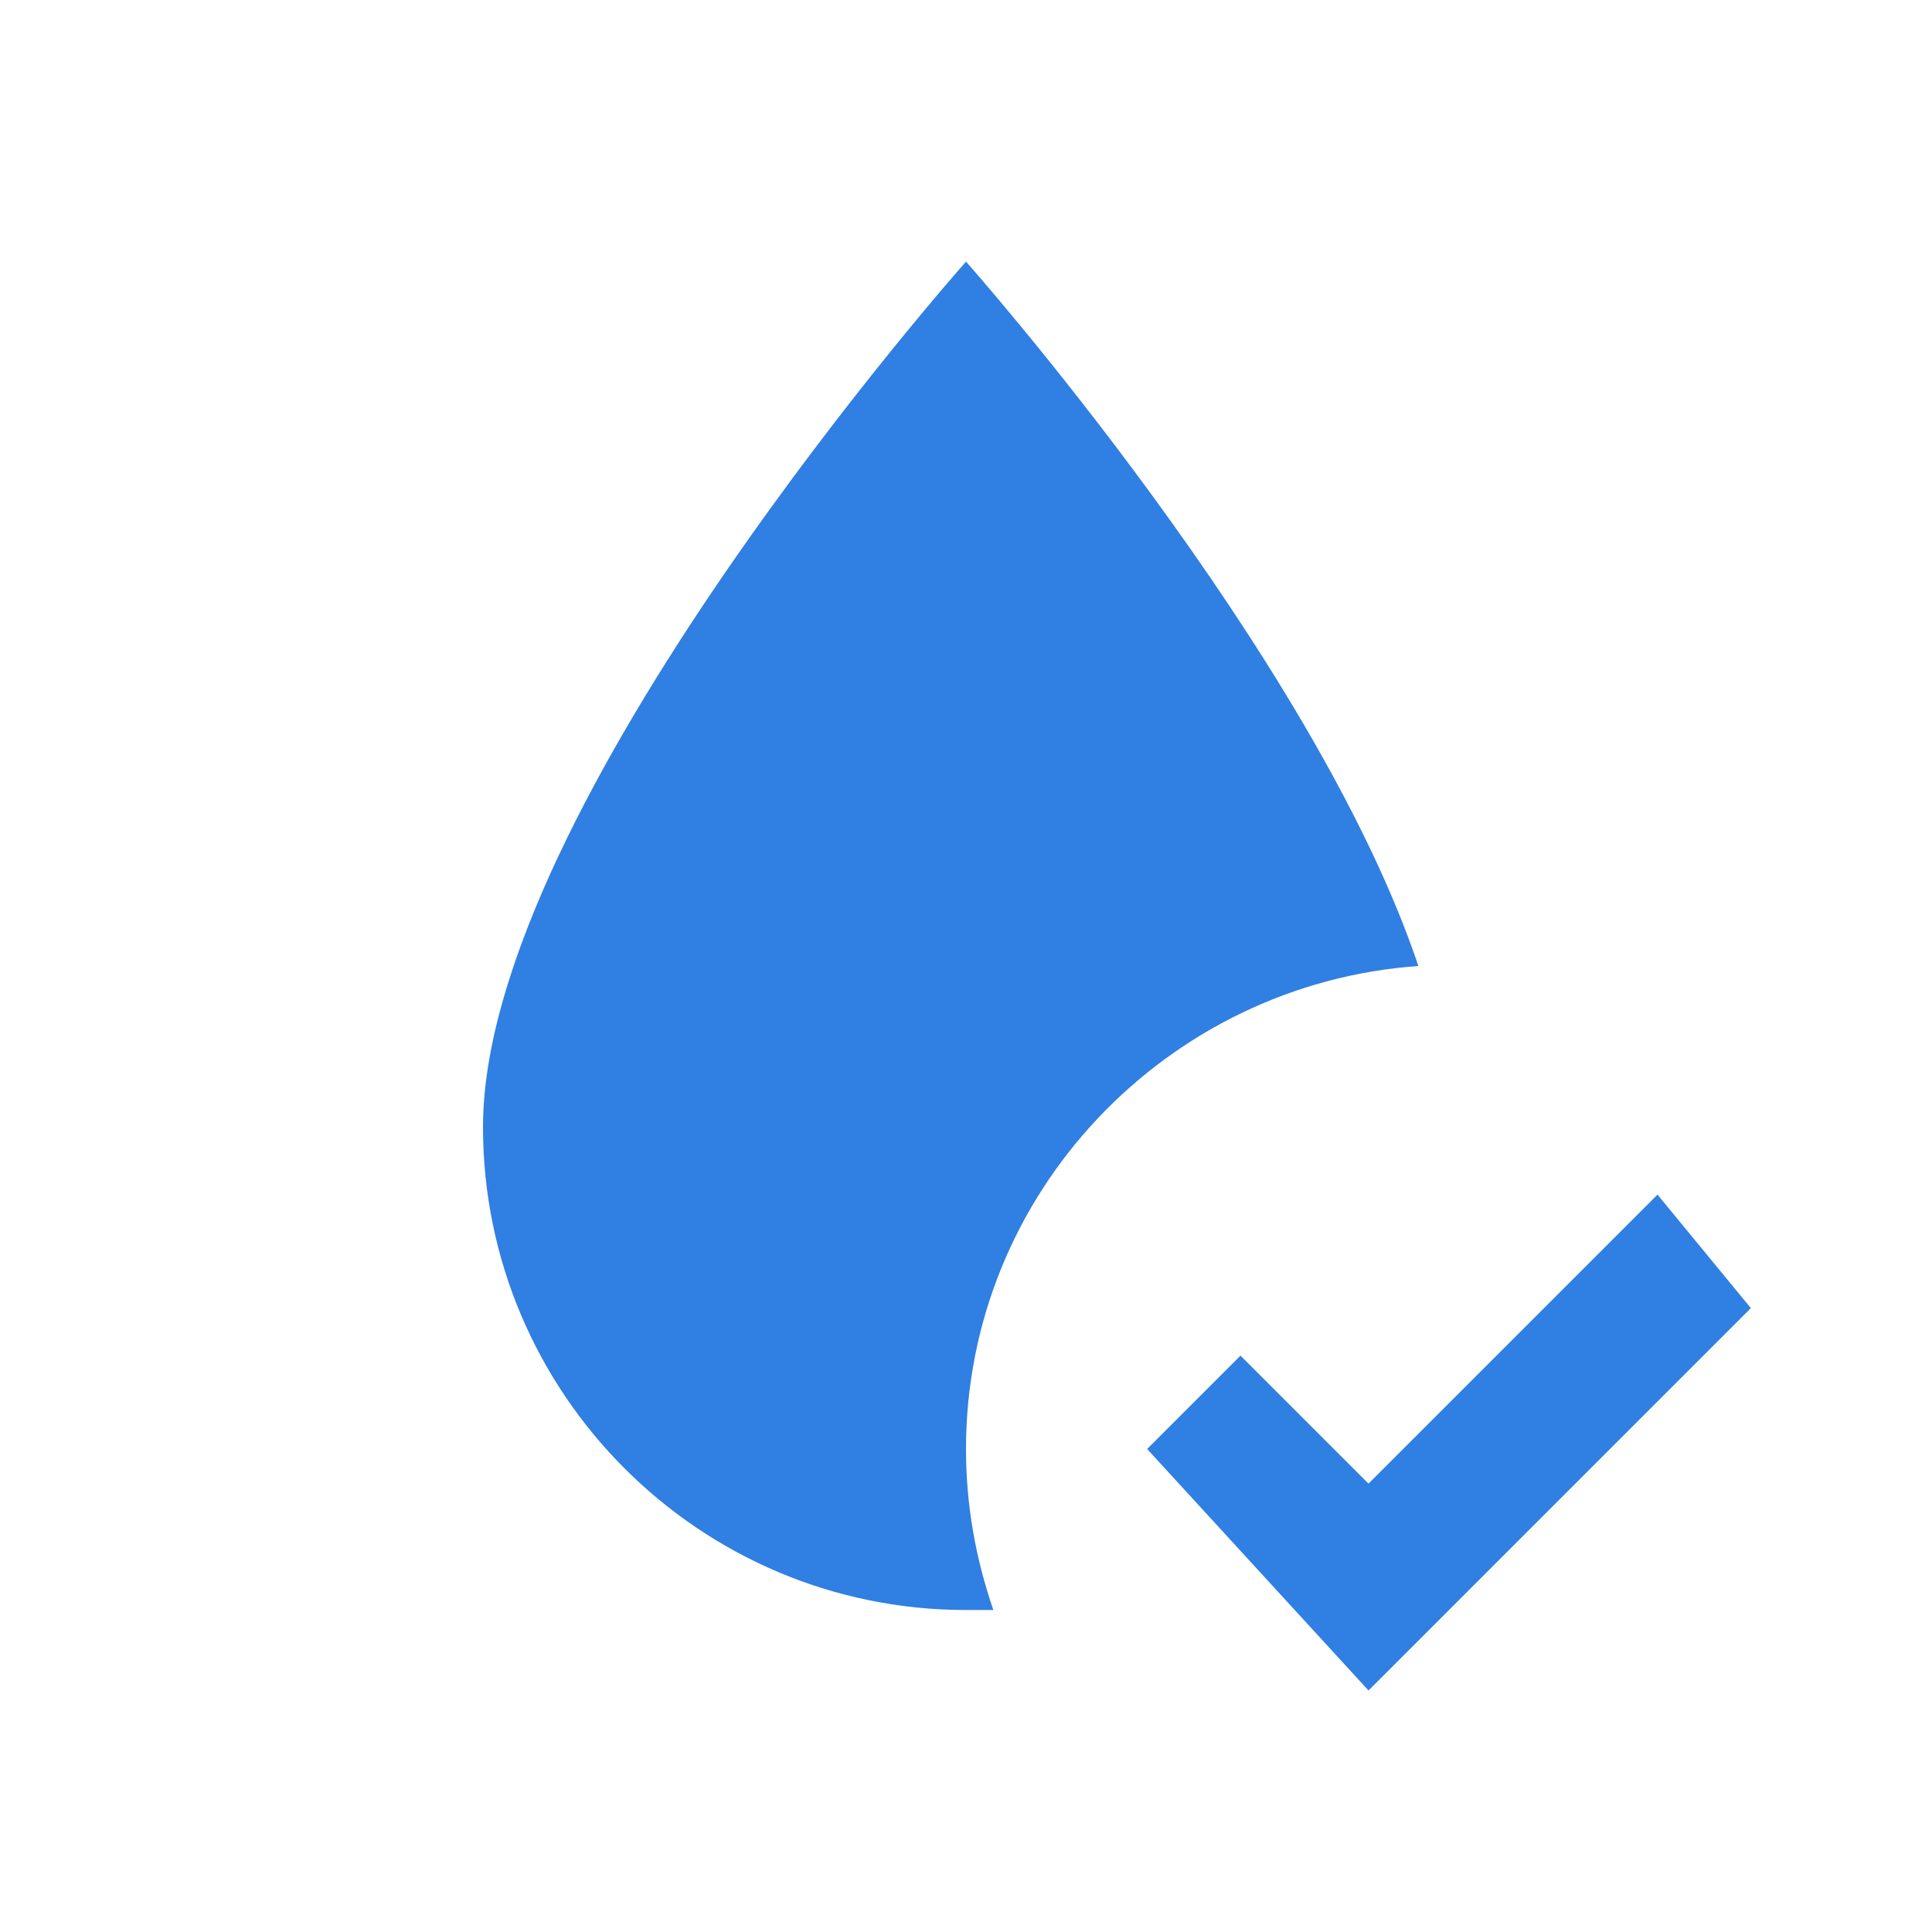 <?xml version="1.0" encoding="UTF-8"?> <svg xmlns="http://www.w3.org/2000/svg" width="50" height="50" viewBox="0 0 50 50" fill="none"> <path d="M45.312 33.854L35.417 43.75L29.688 37.5L32.104 35.083L35.417 38.396L42.896 30.917L45.312 33.854ZM36.708 25C33.979 16.875 25 6.771 25 6.771C25 6.771 12.5 20.833 12.5 29.167C12.5 36.062 18.104 41.667 25 41.667H25.708C25.25 40.333 25 38.958 25 37.5C25 30.875 30.208 25.458 36.708 25Z" fill="#307FE2"></path> </svg> 
